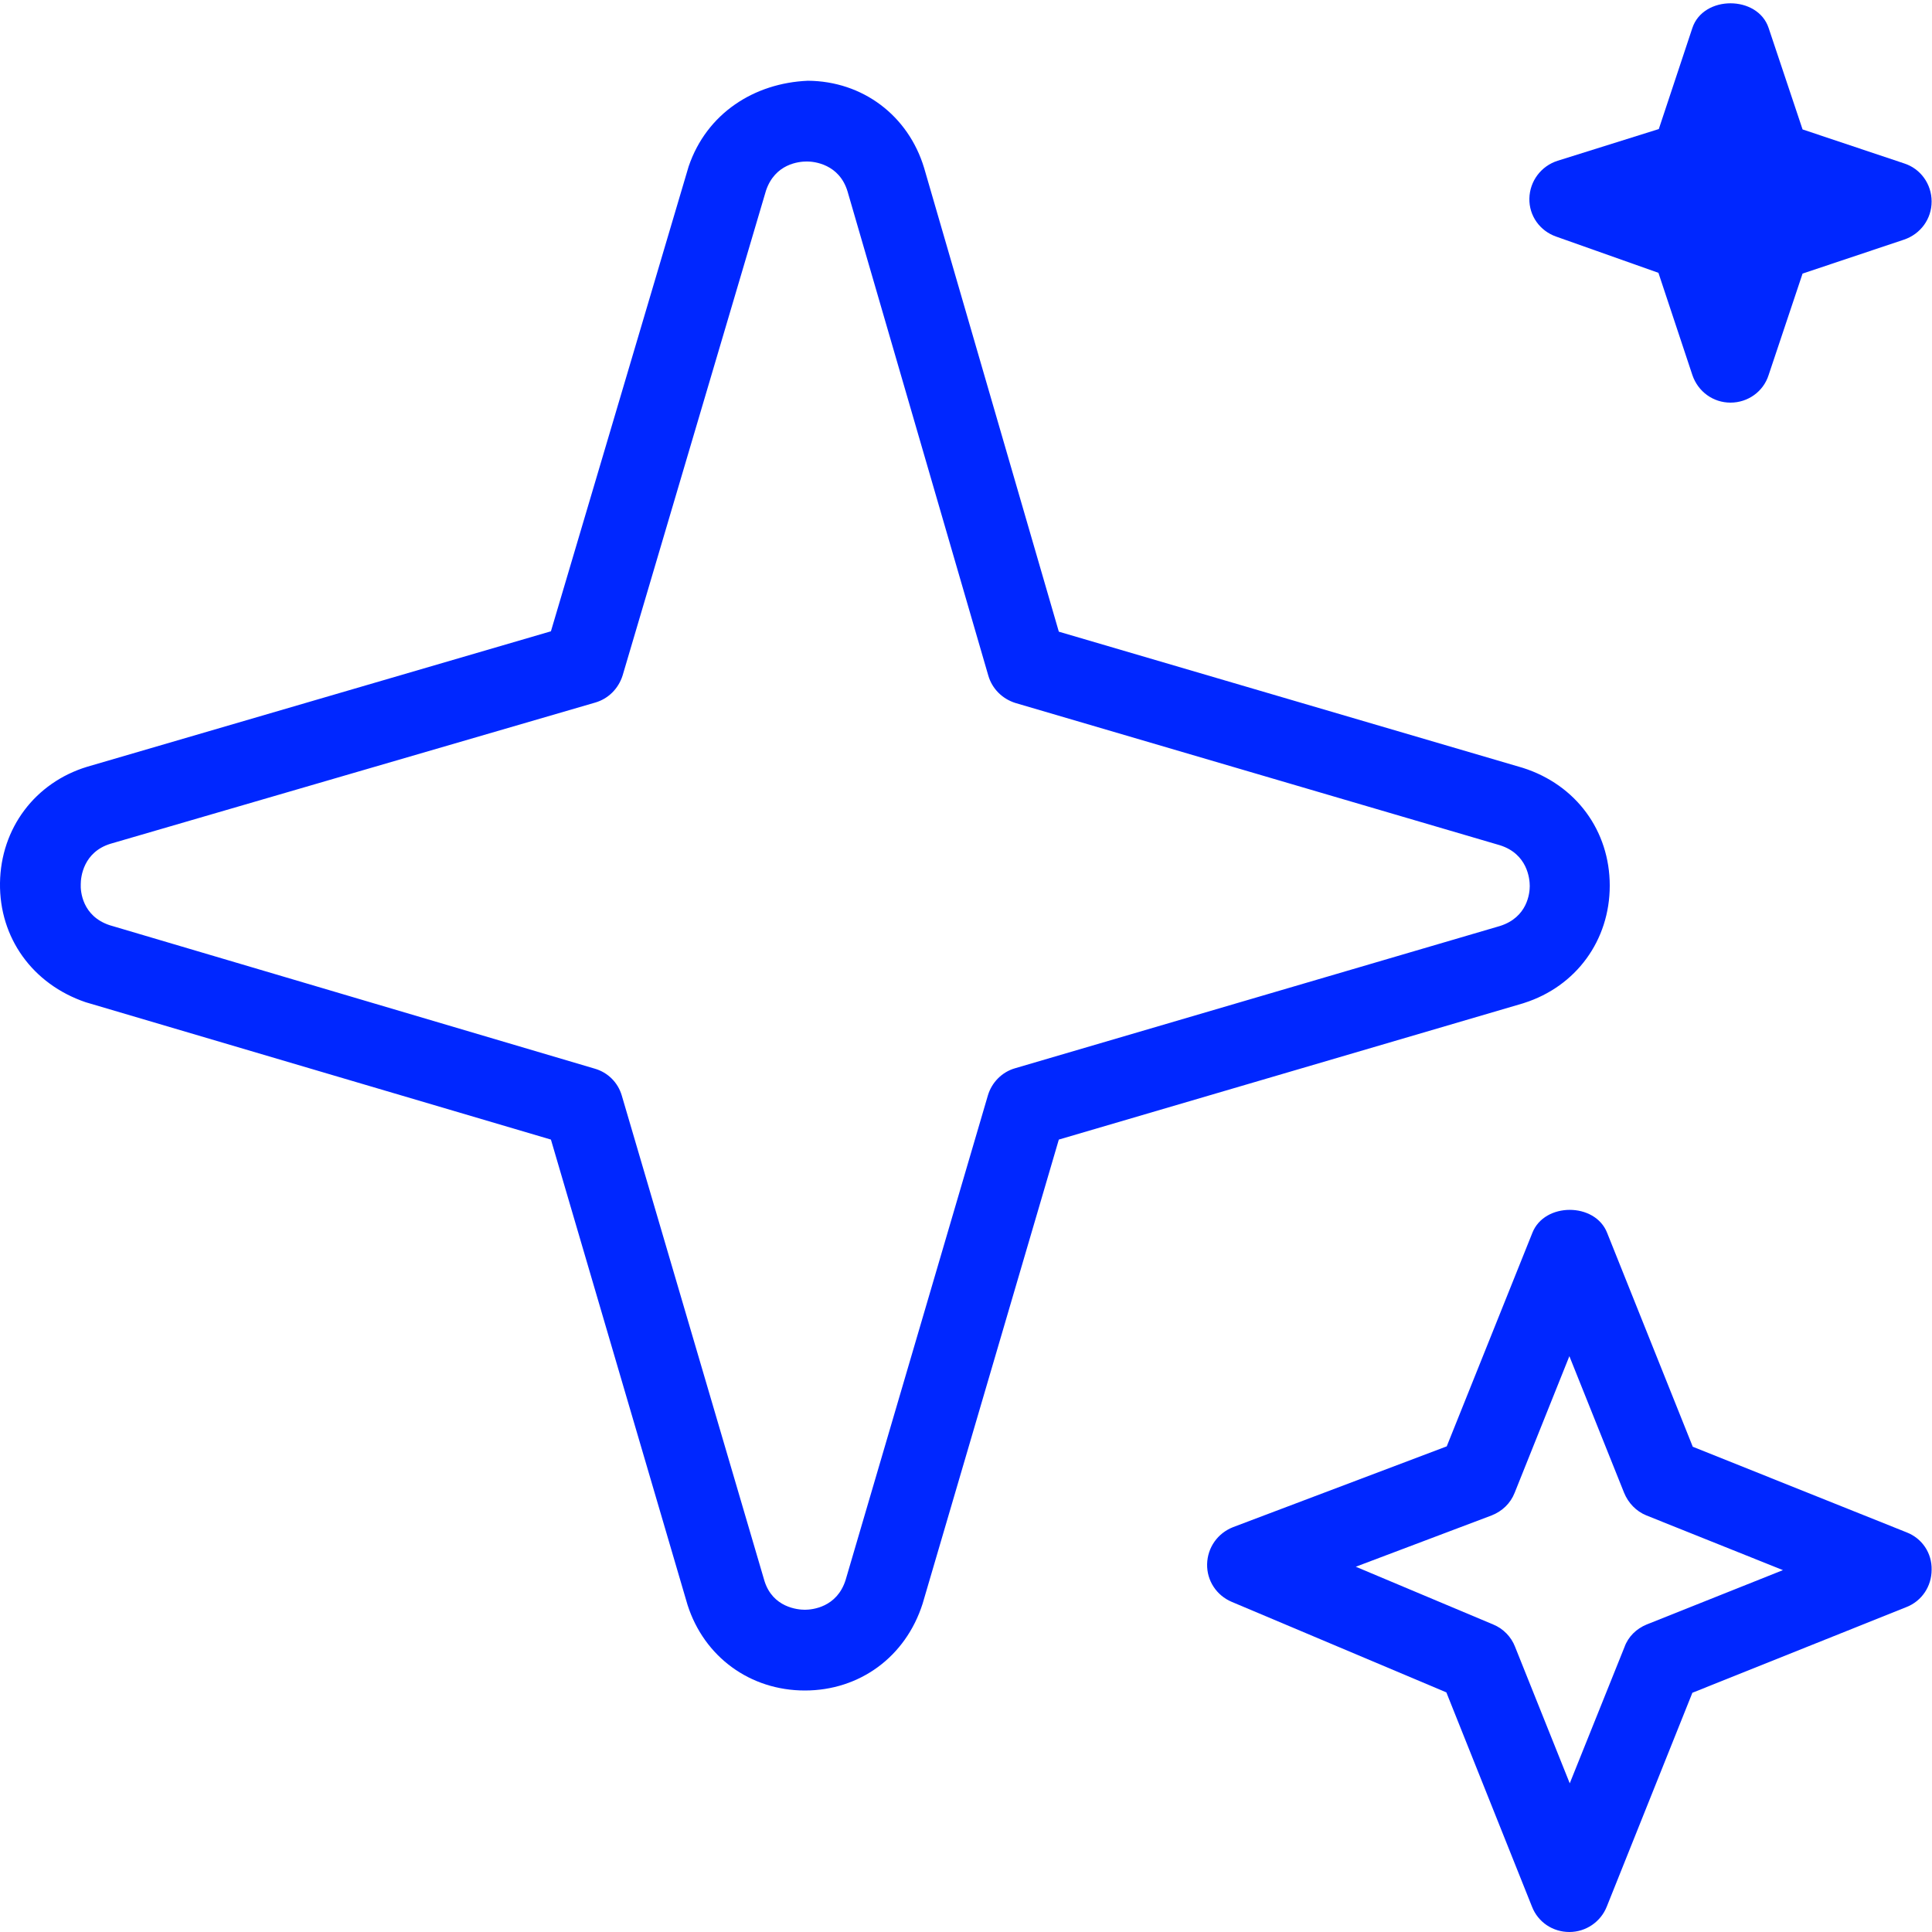 <?xml version="1.0" encoding="UTF-8"?> <svg xmlns="http://www.w3.org/2000/svg" viewBox="0 0 512.00 512.00" data-guides="{&quot;vertical&quot;:[],&quot;horizontal&quot;:[]}"><defs></defs><path fill="#0027ff" stroke="none" fill-opacity="1" stroke-width="1" stroke-opacity="1" color="rgb(51, 51, 51)" id="tSvgc6badc4c33" title="Path 6" d="M412.4 62.7C421.433 65.9 430.467 69.1 439.5 72.3C442.5 81.333 445.5 90.367 448.5 99.4C450 103.8 454 106.7 458.6 106.7C463.2 106.7 467.3 103.8 468.7 99.4C471.7 90.433 474.7 81.467 477.7 72.5C486.667 69.5 495.633 66.5 504.6 63.5C509 62 511.9 58 511.9 53.4C511.9 48.8 509 44.7 504.6 43.3C495.633 40.3 486.667 37.3 477.7 34.3C474.7 25.333 471.7 16.367 468.7 7.4C465.8 -1.3 451.4 -1.3 448.5 7.4C445.533 16.333 442.567 25.267 439.6 34.2C430.667 37 421.733 39.8 412.8 42.6C408.4 44 405.4 48 405.3 52.6C405.2 57.2 408.1 61.2 412.4 62.7C412.4 62.7 412.4 62.7 412.4 62.7Z"></path><path fill="#0027ff" stroke="none" fill-opacity="1" stroke-width="1" stroke-opacity="1" color="rgb(51, 51, 51)" id="tSvg2e06f1a740" title="Path 7" d="M505.3 406.1C486.4 398.533 467.5 390.967 448.6 383.4C441.033 364.5 433.467 345.6 425.9 326.7C422.7 318.6 409.3 318.6 406.1 326.7C398.533 345.567 390.967 364.433 383.4 383.3C364.533 390.433 345.667 397.567 326.8 404.7C322.7 406.3 320 410.1 319.9 414.5C319.8 418.9 322.4 422.8 326.4 424.5C345.367 432.5 364.333 440.5 383.3 448.5C390.867 467.433 398.433 486.367 406 505.3C407.6 509.4 411.5 512 415.9 512C420.3 512 424.2 509.3 425.8 505.3C433.367 486.4 440.933 467.5 448.5 448.6C467.4 441.033 486.3 433.467 505.2 425.9C509.3 424.3 511.9 420.4 511.9 416C512 411.6 509.4 407.7 505.3 406.1ZM436.4 430.5C433.7 431.6 431.5 433.7 430.5 436.5C425.667 448.533 420.833 460.567 416 472.6C411.167 460.533 406.333 448.467 401.5 436.4C400.5 433.8 398.4 431.6 395.7 430.5C383.567 425.4 371.433 420.3 359.3 415.2C371.3 410.667 383.3 406.133 395.3 401.6C398.1 400.5 400.3 398.4 401.4 395.6C406.233 383.533 411.067 371.467 415.9 359.4C420.733 371.467 425.567 383.533 430.4 395.6C431.5 398.3 433.6 400.5 436.3 401.6C448.367 406.433 460.433 411.267 472.5 416.1C460.467 420.9 448.433 425.7 436.4 430.5C436.4 430.5 436.4 430.5 436.4 430.5Z"></path><path fill="#0027ff" stroke="none" fill-opacity="1" stroke-width="1" stroke-opacity="1" color="rgb(51, 51, 51)" id="tSvg19809e6ee1d" title="Path 8" d="M403.9 265.8C417.7 261.4 426.6 249.2 426.6 234.7C426.6 220.2 417.7 208 403.6 203.5C362.6 191.467 321.6 179.433 280.6 167.4C268.7 126.433 256.8 85.467 244.9 44.5C240.7 30.6 228.6 21.5 214.1 21.4C199.9 22 187.3 30 182.5 44.1C170.333 85.167 158.167 126.233 146 167.3C105.033 179.267 64.067 191.233 23.1 203.2C9.3 207.4 0.2 219.5 0 234C-0.2 248.5 8.6 260.8 22.7 265.6C63.8 277.733 104.9 289.867 146 302C158.067 343.1 170.133 384.2 182.2 425.3C186.6 439.1 198.8 448 213.3 448C227.8 448 240 439.1 244.5 425C256.533 384 268.567 343 280.6 302C321.6 289.967 362.6 277.933 403.6 265.9C403.7 265.867 403.8 265.833 403.9 265.8C403.9 265.8 403.9 265.8 403.9 265.8ZM397.5 245.4C354.667 257.967 311.833 270.533 269 283.1C265.5 284.1 262.8 286.9 261.8 290.3C249.233 333.1 236.667 375.9 224.1 418.7C221.8 426 215.2 426.6 213.3 426.6C211.4 426.6 204.8 426 202.6 419C190 376.133 177.4 333.267 164.8 290.4C163.8 286.9 161.1 284.2 157.6 283.2C114.767 270.533 71.933 257.867 29.1 245.2C21.8 242.8 21.3 236.2 21.4 234.3C21.4 232.4 22.1 225.8 29.3 223.6C72.1 211.133 114.9 198.667 157.7 186.2C161.2 185.2 163.9 182.5 165 179C177.667 136.167 190.333 93.333 203 50.5C205.4 43.4 211.7 42.8 213.8 42.8C213.833 42.8 213.867 42.8 213.9 42.8C215.8 42.8 222.4 43.5 224.6 50.7C237.033 93.467 249.467 136.233 261.9 179C262.9 182.5 265.6 185.2 269.1 186.3C311.9 198.867 354.7 211.433 397.5 224C404.8 226.3 405.4 232.9 405.4 234.8C405.4 236.7 404.8 243.1 397.5 245.4C397.5 245.4 397.5 245.4 397.5 245.4Z"></path></svg> 